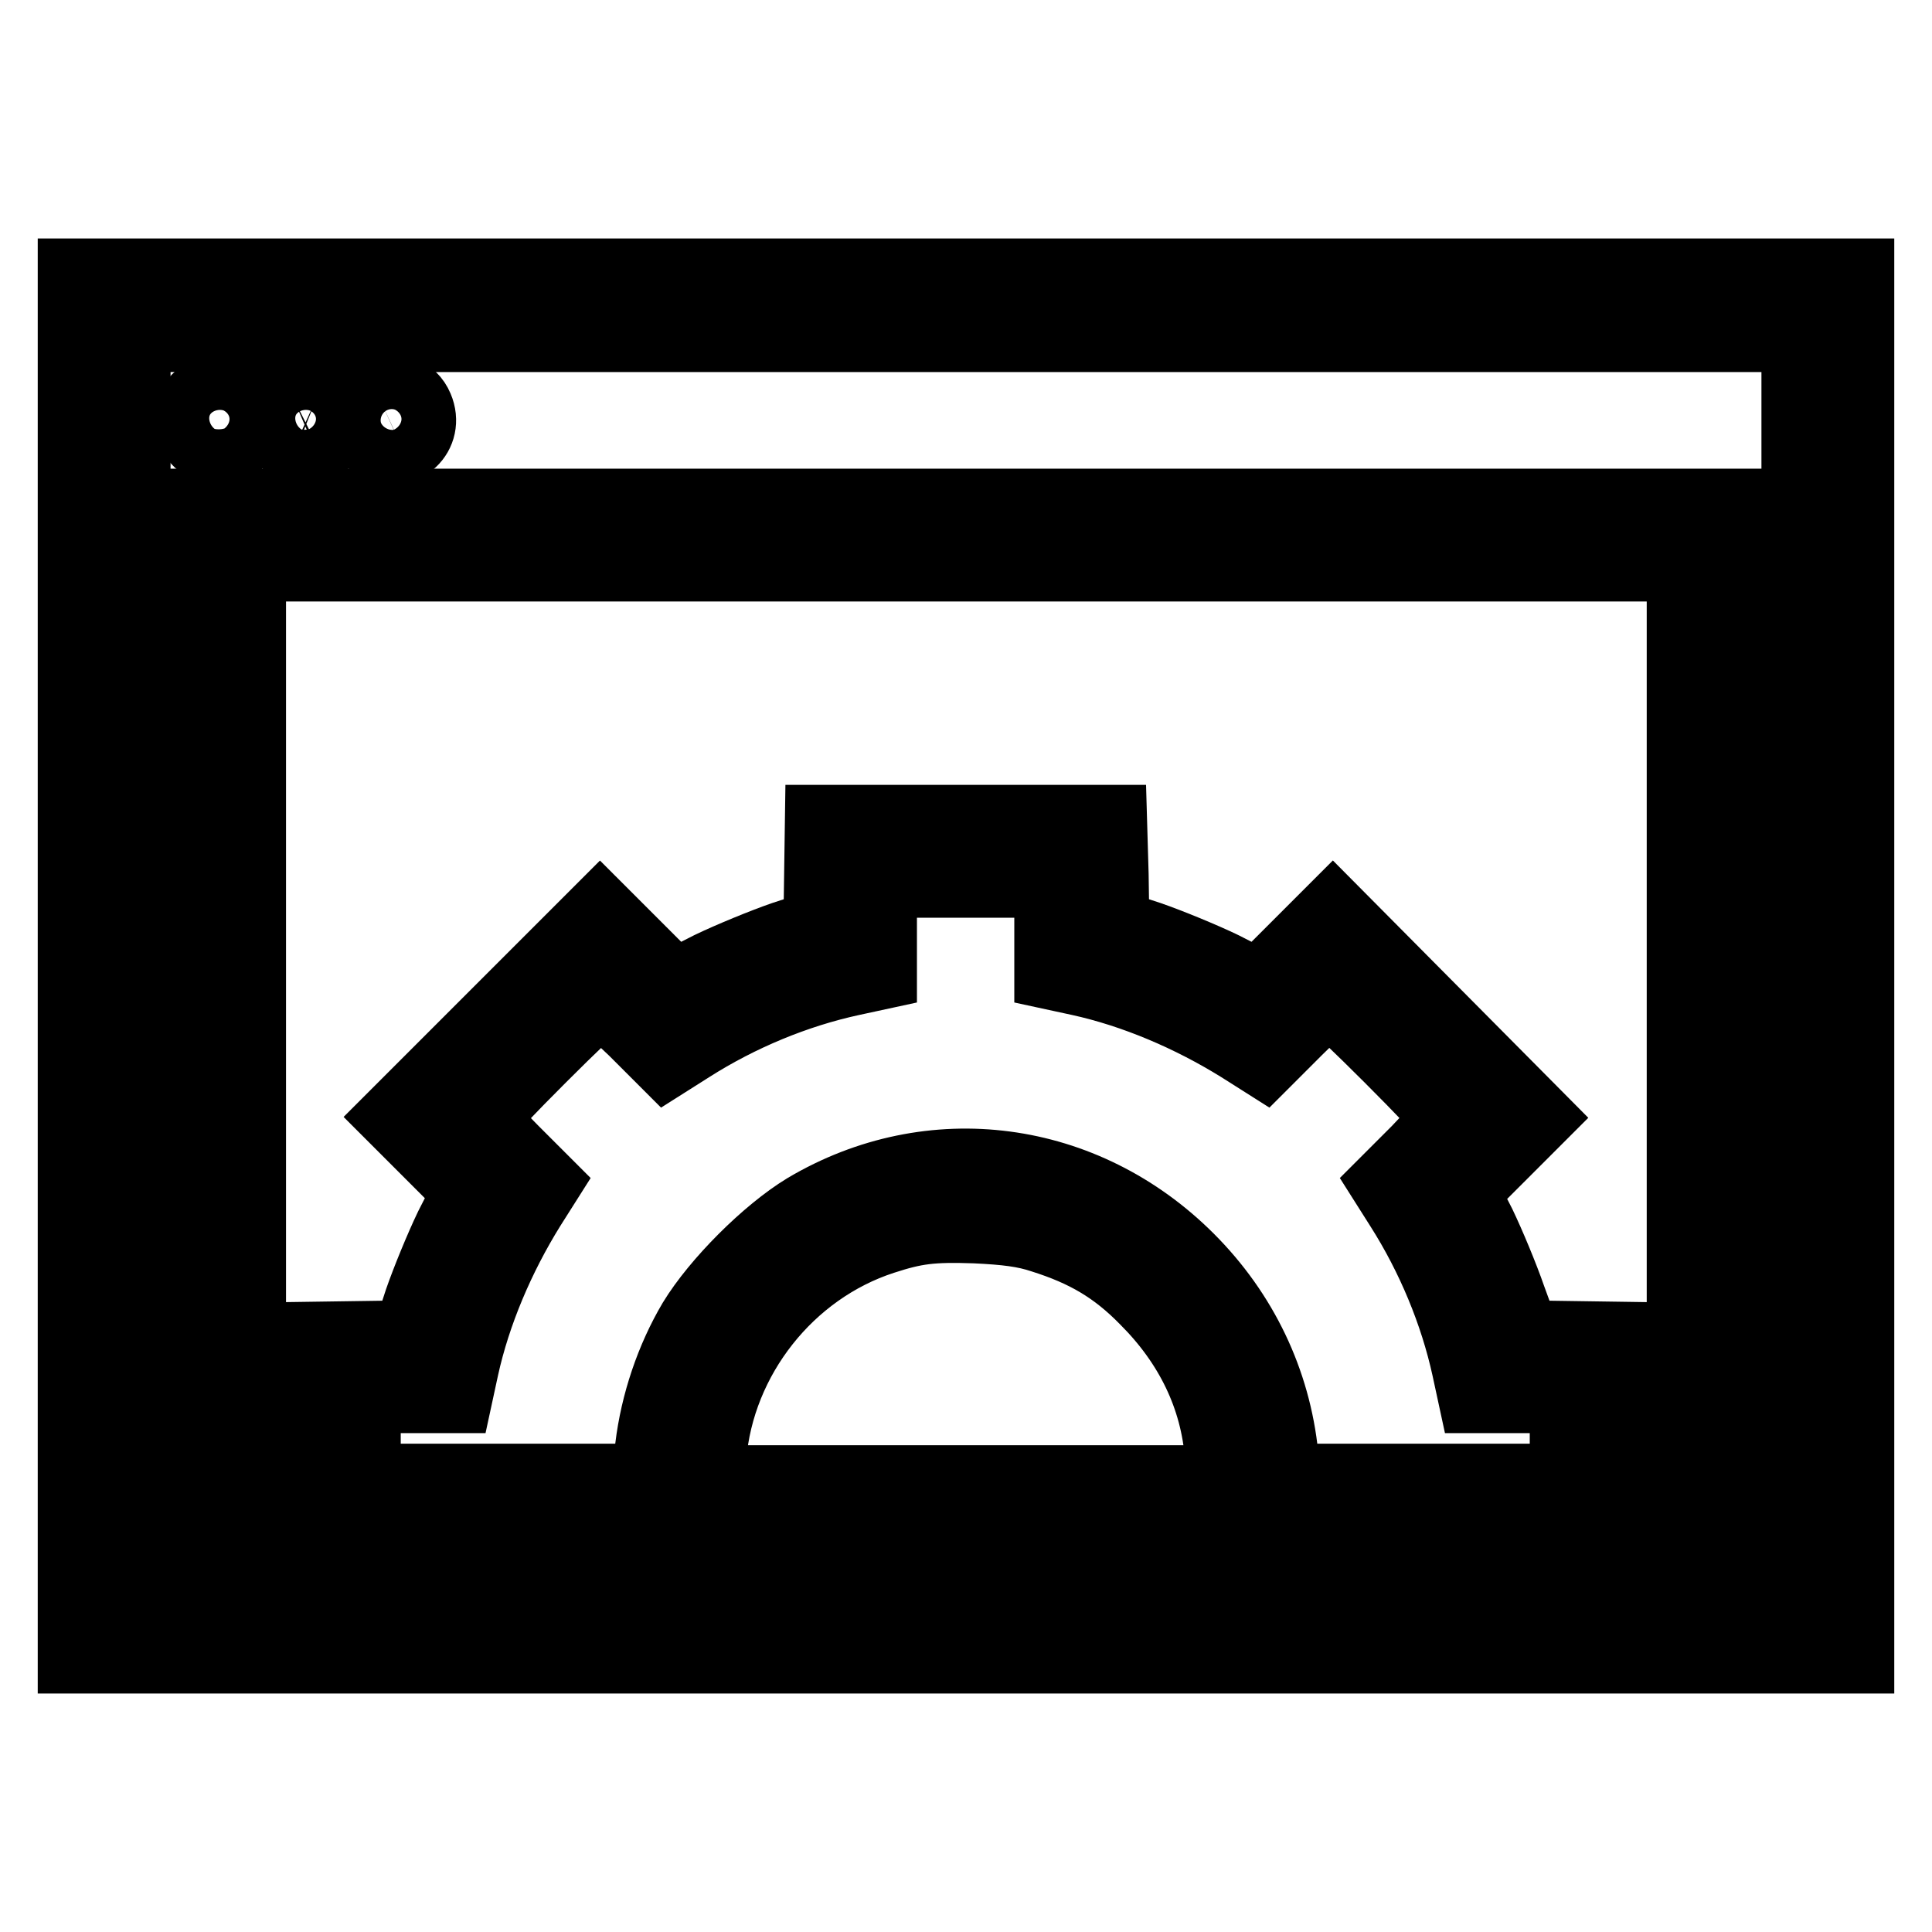 <?xml version="1.0" encoding="utf-8"?>
<!-- Svg Vector Icons : http://www.onlinewebfonts.com/icon -->
<!DOCTYPE svg PUBLIC "-//W3C//DTD SVG 1.1//EN" "http://www.w3.org/Graphics/SVG/1.1/DTD/svg11.dtd">
<svg version="1.1" xmlns="http://www.w3.org/2000/svg" xmlns:xlink="http://www.w3.org/1999/xlink" x="0px" y="0px" viewBox="0 0 256 256" enable-background="new 0 0 256 256" xml:space="preserve">
<g><g><g><path stroke-width="10" fill-opacity="0" stroke="#000000"  d="M10,128v91.4h118h118V128V36.6H128H10V128z M238.4,128v83.7H128H17.6V128V44.3H128h110.4V128z"/><path stroke-width="10" fill-opacity="0" stroke="#000000"  d="M27.2,52.5c-2.6,1.3-2.3,5.4,0.5,6.5c4.2,1.8,7.2-4.7,3-6.6C29.2,51.7,28.6,51.7,27.2,52.5z"/><path stroke-width="10" fill-opacity="0" stroke="#000000"  d="M38.7,52.4c-2.6,1.3-2.4,5.4,0.4,6.6c4.2,1.8,7.2-4.7,3-6.6C40.6,51.8,40.1,51.8,38.7,52.4z"/><path stroke-width="10" fill-opacity="0" stroke="#000000"  d="M50.1,52.4c-2.6,1.2-2.5,5.2,0.1,6.4c3.1,1.5,6.3-1.4,4.9-4.7C54.3,52.2,52.3,51.4,50.1,52.4z"/><path stroke-width="10" fill-opacity="0" stroke="#000000"  d="M25.2,135.6v68.5H128h102.8v-68.5V67.1H128H25.2V135.6z M223.2,135.6v60.9h-3.8h-3.8V187v-9.5l-6.9-0.1l-6.9-0.1l-1.9-5.2c-1-2.9-2.8-7.2-4-9.7l-2.3-4.5l4.9-4.9l4.9-4.9L190,134.6l-13.4-13.5l-4.9,4.9l-4.9,4.9l-4.9-2.5c-2.7-1.3-7.1-3.1-9.7-4l-4.9-1.6l-0.1-6.9L147,109h-19h-19l-0.1,6.9l-0.1,6.9l-4.9,1.6c-2.6,0.9-7,2.7-9.7,4l-4.9,2.5l-4.9-4.9l-4.9-4.9L66,134.6L52.6,148l4.9,4.9l4.9,4.9l-2.5,4.9c-1.3,2.7-3.1,7.1-4,9.7l-1.6,4.9l-6.9,0.1l-6.9,0.1v9.5v9.5h-3.8h-3.8v-60.9V74.7H128h95.2V135.6z M139.4,122.7v6.1l3.7,0.8c7.3,1.6,14.8,4.8,21.4,8.9l3,1.9l4.1-4.1c2.2-2.2,4.3-4.1,4.6-4.1c0.6,0,15.9,15.3,15.9,15.9c0,0.2-1.9,2.3-4.1,4.6l-4.1,4.1l1.9,3c4.2,6.6,7.3,14.1,8.9,21.4l0.8,3.7h6.1h6.1v5.7v5.7h-19H170l-0.3-3.4c-1-9.8-5.3-18.8-12.4-25.9c-13.7-13.7-33.9-16.4-50.4-6.6c-5.1,3.1-11.7,9.7-14.8,14.8c-2.9,4.9-4.9,10.8-5.6,16.6l-0.6,4.5H67H48.1v-5.7v-5.7h6.1h6.1l0.8-3.7c1.6-7.3,4.8-14.8,8.9-21.4l1.9-3l-4.1-4.1c-2.2-2.2-4.1-4.3-4.1-4.6c0-0.6,15.3-15.9,15.9-15.9c0.2,0,2.3,1.9,4.6,4.1l4.1,4.1l3-1.9c6.6-4.2,14.1-7.3,21.5-8.9l3.7-0.8v-6.1v-6.1H128h11.4V122.7z M138.2,163.7c5.7,1.8,9.7,4.1,13.8,8.3c5.9,5.9,9.4,13,10,21l0.3,3.5H128H93.6l0.3-3.5c1.1-13.2,10.4-25,23-29.1c4.3-1.4,6.5-1.7,12.3-1.5C133.4,162.6,135.8,162.9,138.2,163.7z"/></g></g></g>
</svg>